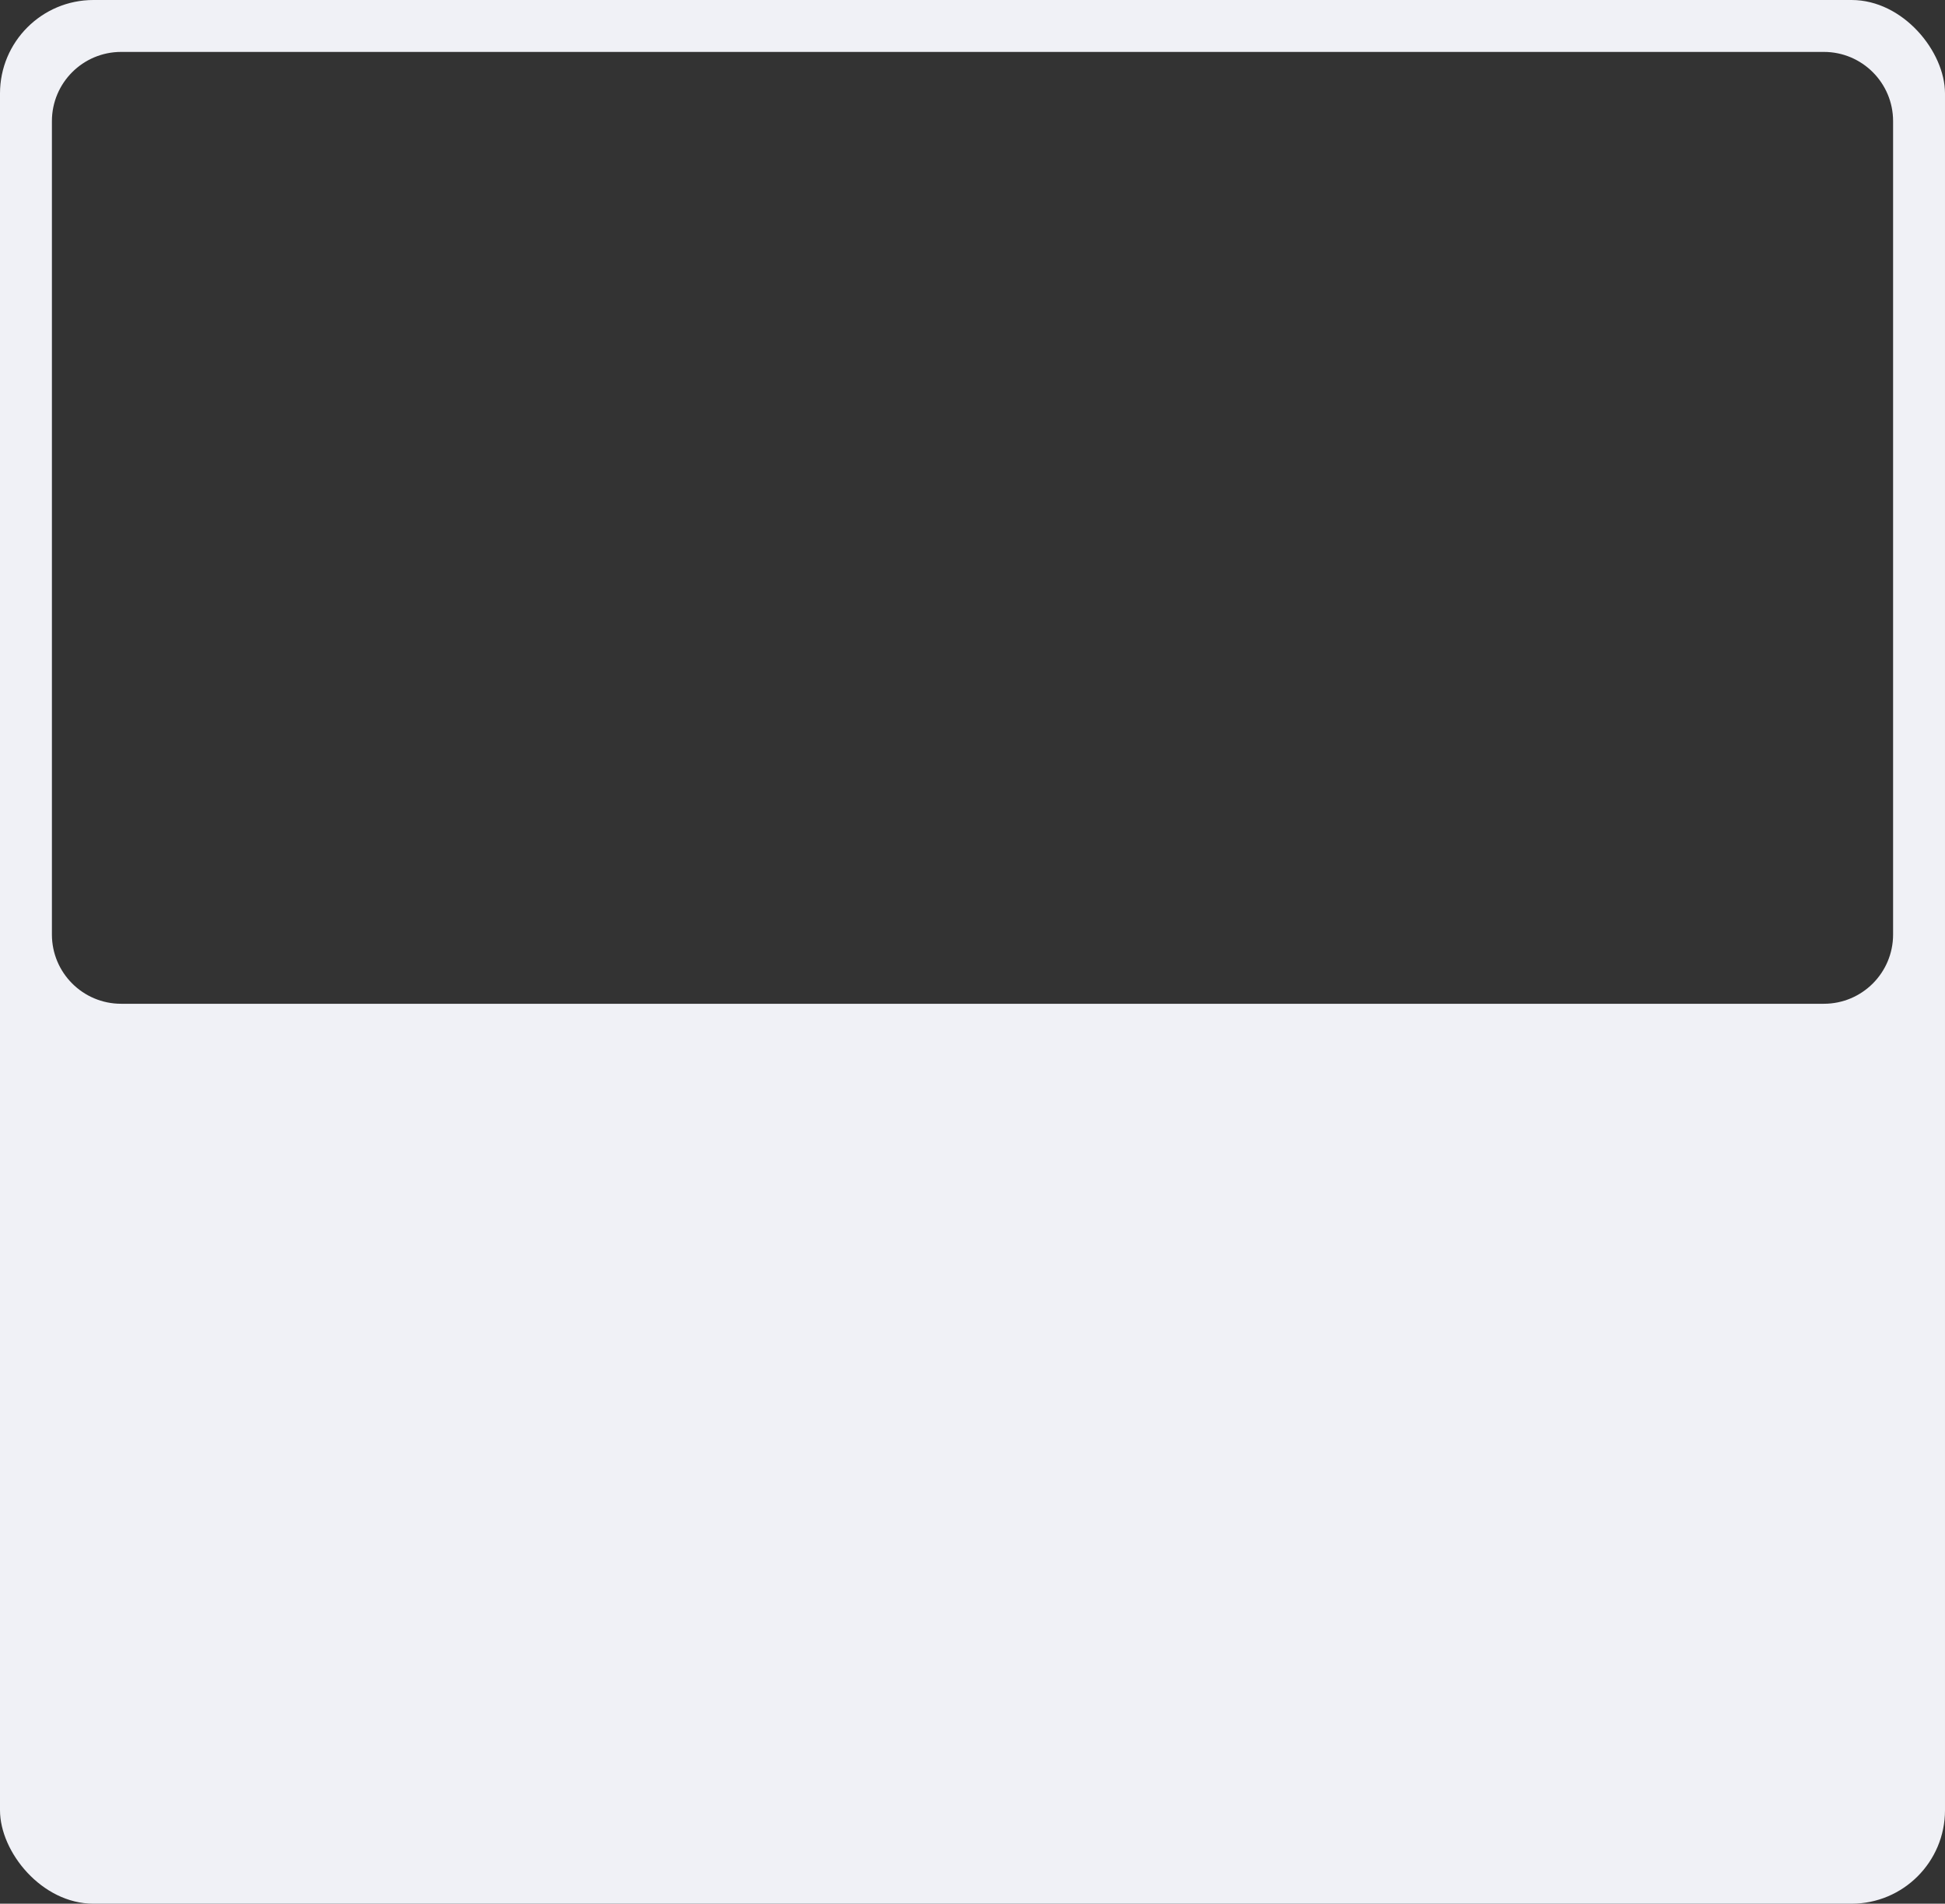 <?xml version="1.0" encoding="UTF-8"?> <svg xmlns="http://www.w3.org/2000/svg" width="562" height="550" viewBox="0 0 562 550" fill="none"><rect x="0" y="0" width="562" height="550" fill="#333333" stroke="none"/><g clip-path="url(#clip0_734_117417)"><path fill-rule="evenodd" clip-rule="evenodd" d="M27 0C12.088 0 0 12.088 0 27V523C0 537.912 12.088 550 27 550H535C549.912 550 562 537.912 562 523V27C562 12.088 549.912 0 535 0H27ZM35 15C23.954 15 15 23.954 15 35V270C15 281.046 23.954 290 35 290H527C538.046 290 547 281.046 547 270V35C547 23.954 538.046 15 527 15H35Z" fill="#F0F1F6"></path></g><defs><clipPath id="clip0_734_117417"><rect width="562" height="550" rx="27" fill="white"></rect></clipPath></defs></svg> 